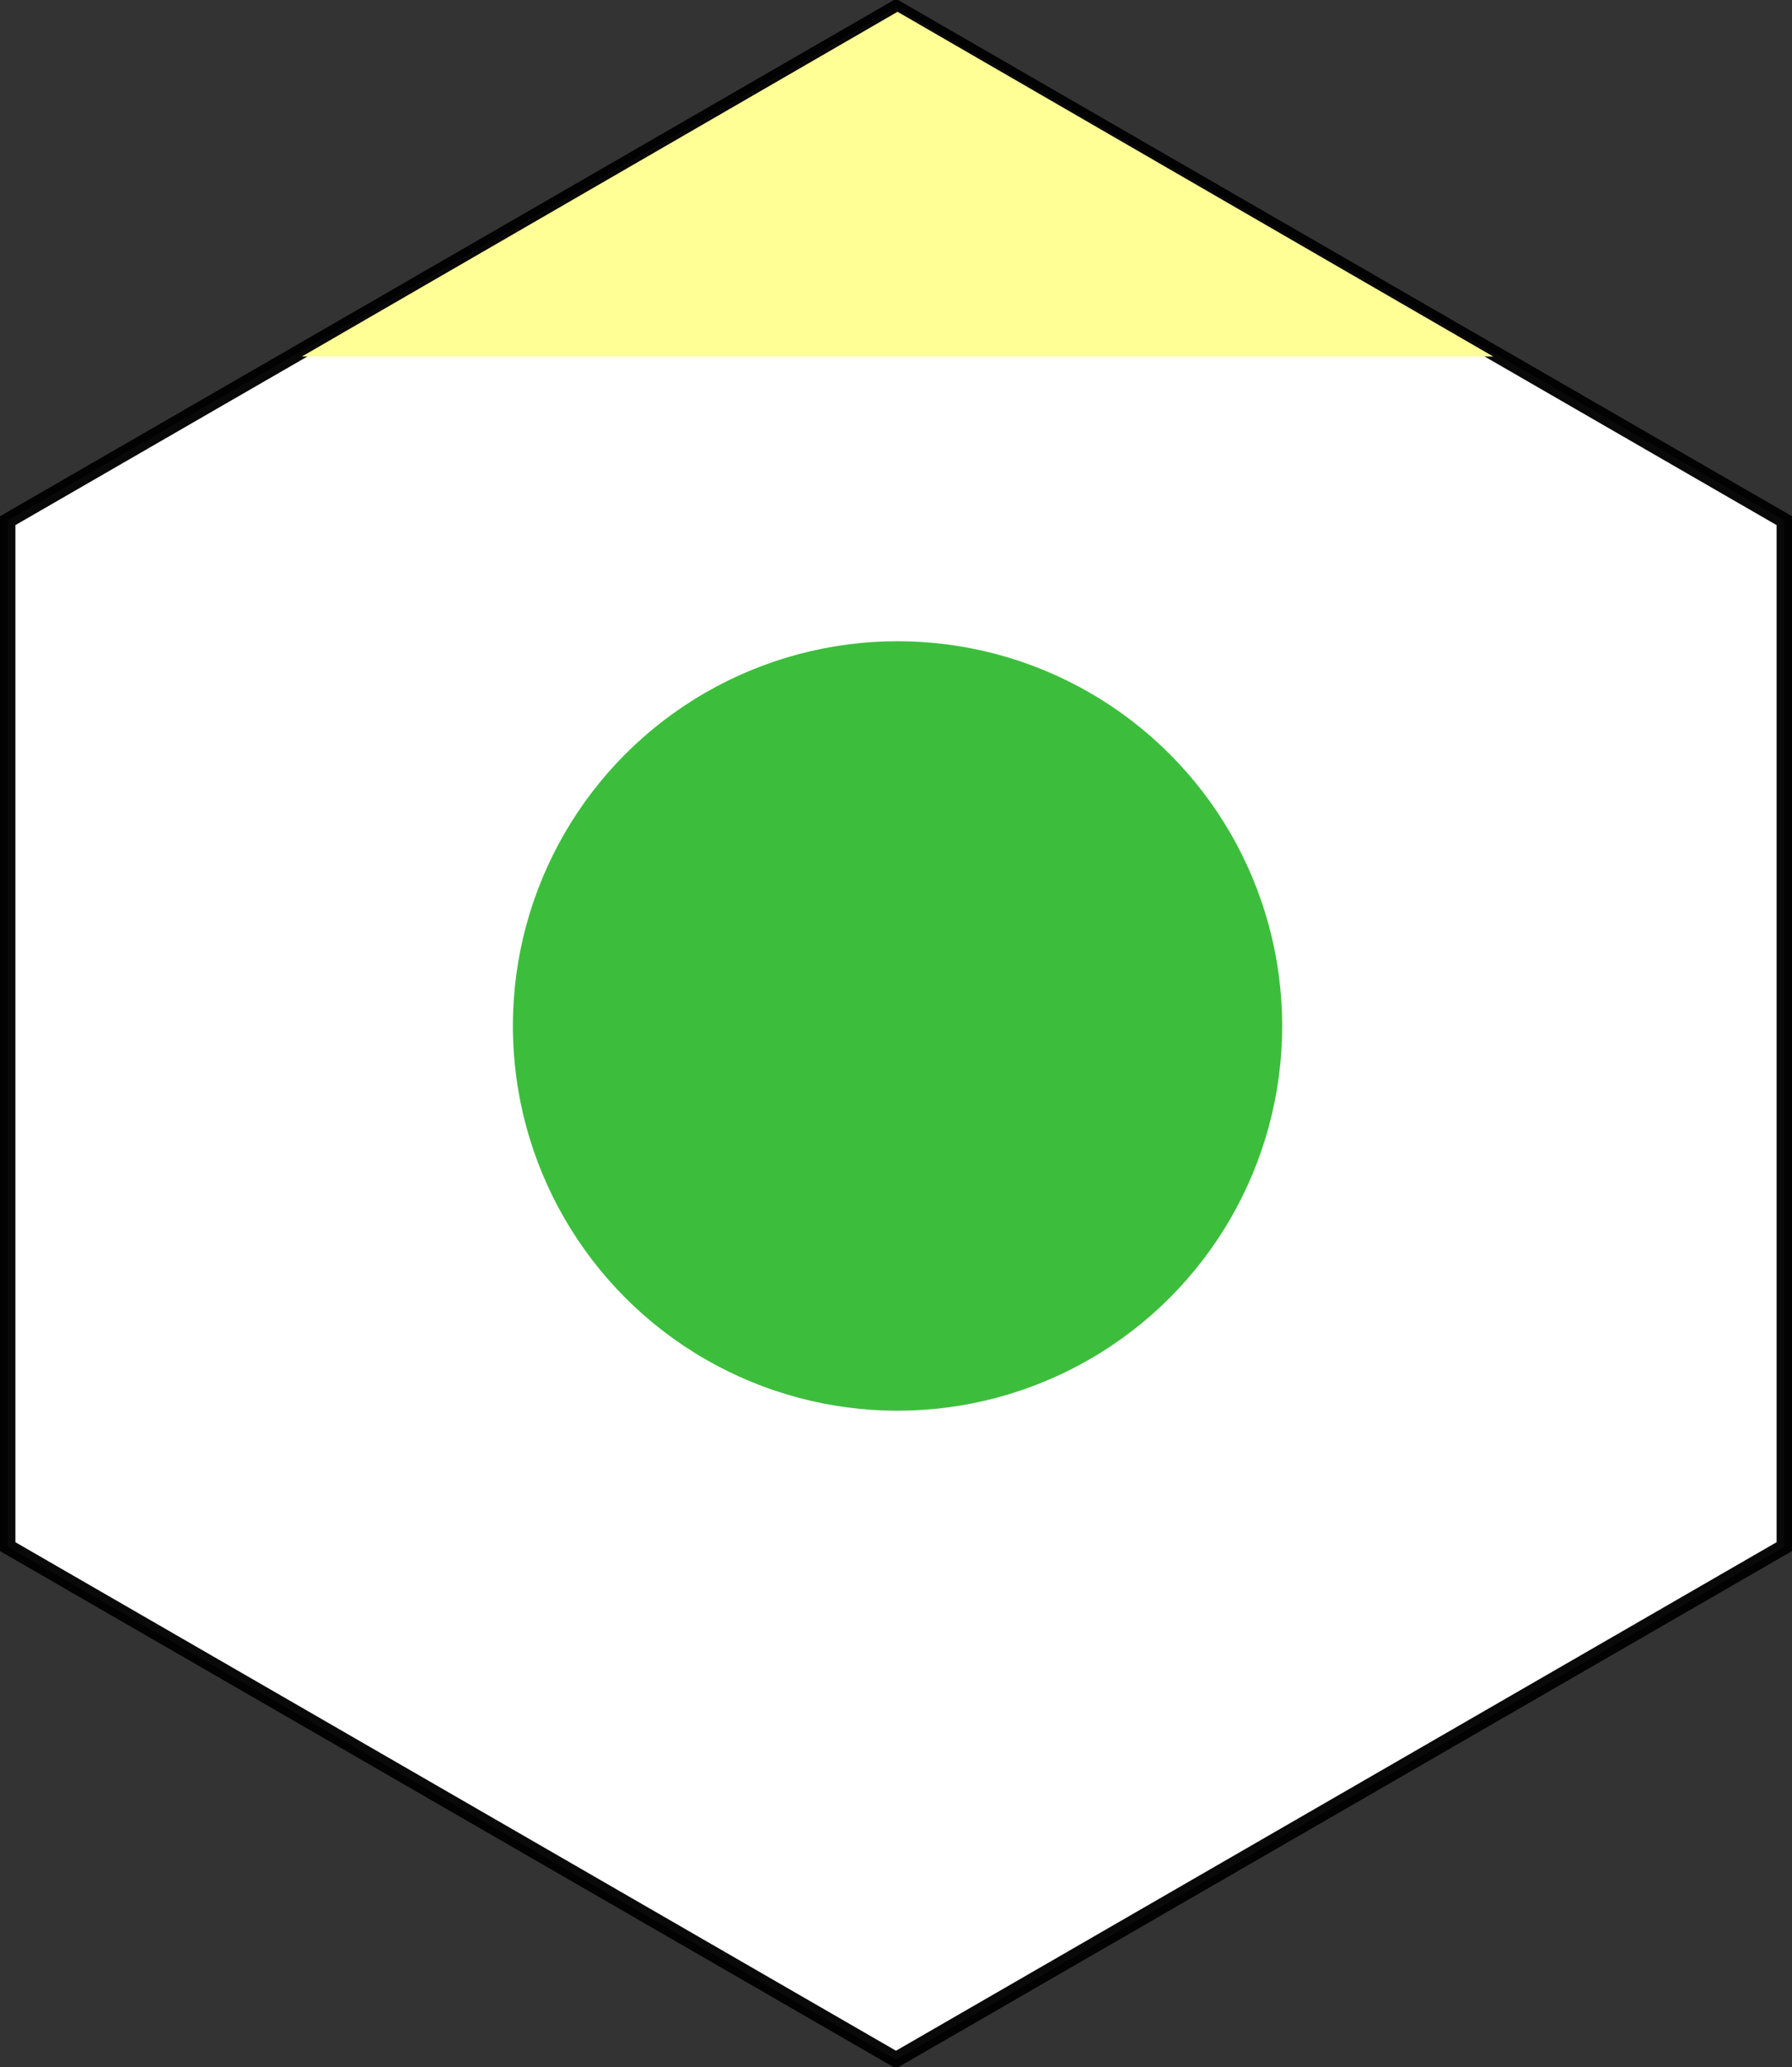 <?xml version="1.0" encoding="UTF-8" standalone="no"?>
<svg
   xmlns:dc="http://purl.org/dc/elements/1.1/"
   xmlns:cc="http://creativecommons.org/ns#"
   xmlns:rdf="http://www.w3.org/1999/02/22-rdf-syntax-ns#"
   xmlns:svg="http://www.w3.org/2000/svg"
   xmlns="http://www.w3.org/2000/svg"
   xmlns:sodipodi="http://sodipodi.sourceforge.net/DTD/sodipodi-0.dtd"
   xmlns:inkscape="http://www.inkscape.org/namespaces/inkscape"
   sodipodi:docname="Belgium_walkingroutes_Tongeren1lightyellow.svg"
   inkscape:version="1.0 (4035a4fb49, 2020-05-01)"
   version="1.1"
   id="svg2"
   height="402.996"
   width="349.406">
  <rect width="100%" height="100%" fill="#333333" stroke="none"/>
  <defs
     id="defs16" />
  <sodipodi:namedview
     inkscape:document-rotation="0"
     inkscape:current-layer="svg2"
     inkscape:window-maximized="1"
     inkscape:window-y="-8"
     inkscape:window-x="-8"
     inkscape:cy="197.35442"
     inkscape:cx="71.767079"
     inkscape:zoom="1.6563677"
     showgrid="false"
     id="namedview14"
     inkscape:window-height="1017"
     inkscape:window-width="1920"
     inkscape:pageshadow="2"
     inkscape:pageopacity="0"
     guidetolerance="10"
     gridtolerance="10"
     objecttolerance="10"
     borderopacity="1"
     bordercolor="#666666"
     pagecolor="#ffffff" />
  <path
     stroke-miterlimit="4"
     d="M 174.703,401.496 1.5,301.497 1.5,101.499 174.703,1.5 l 173.203,99.999 0,199.998 -173.203,99.999 z"
     id="path2387"
     inkscape:connector-curvature="0"
     style="fill:#ffffff;fill-rule:evenodd;stroke:#000000;stroke-width:3;stroke-miterlimit:4;stroke-dashoffset:0;stroke-opacity:0.961;marker-start:none;marker-mid:none;marker-end:none;fill-opacity:1" />
  <path
     d="M 58.854,69.501 175.005,2.299 291.156,69.501 H 58.854 Z"
     id="path3237"
     inkscape:connector-curvature="0"
     style="fill:#ffff96;fill-opacity:1;fill-rule:evenodd;stroke-width:0.424;marker-start:none;marker-mid:none;marker-end:none" />
  <circle
     r="75"
     cy="200"
     cx="175"
     id="path4149"
     style="fill:#3cbe3c;fill-opacity:1;stroke:none;stroke-width:5;stroke-miterlimit:4;stroke-dasharray:none;stroke-opacity:1" />
</svg>
